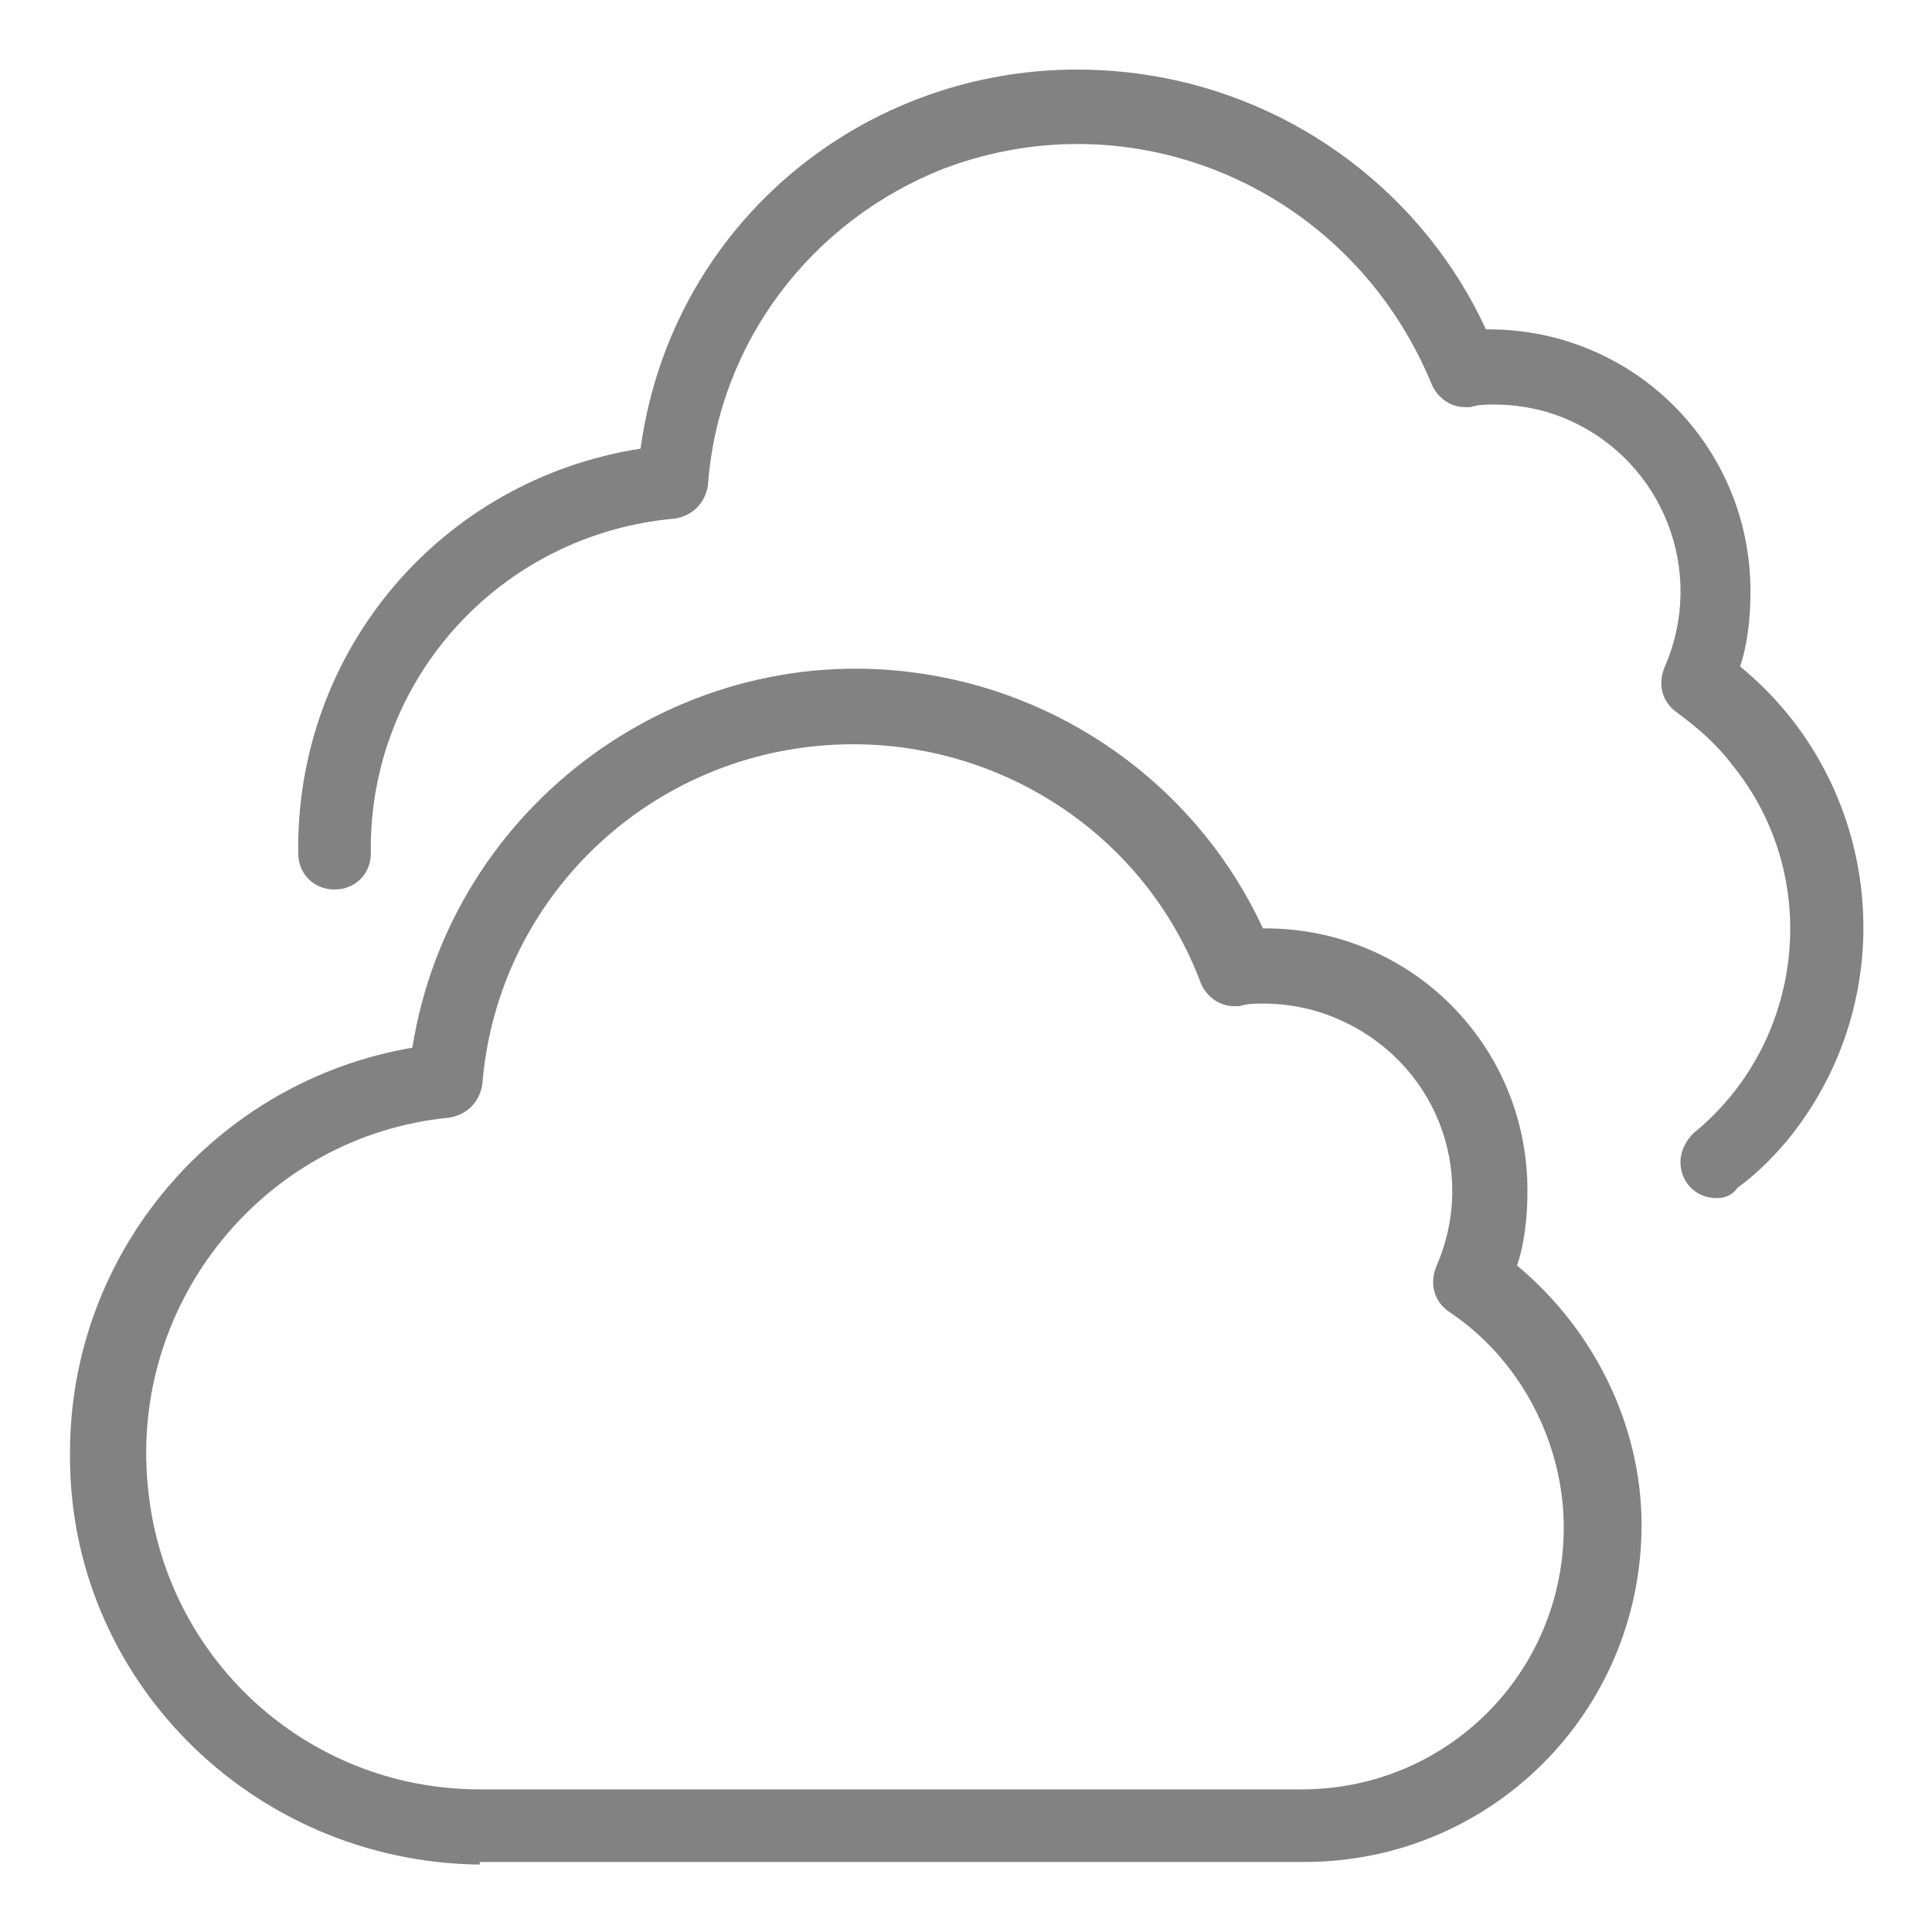 <?xml version="1.0" encoding="utf-8"?>
<!-- Generator: Adobe Illustrator 24.0.2, SVG Export Plug-In . SVG Version: 6.00 Build 0)  -->
<svg version="1.1" id="Ebene_1" xmlns="http://www.w3.org/2000/svg" xmlns:xlink="http://www.w3.org/1999/xlink" x="0px" y="0px"
	 viewBox="0 0 74.5 74.5" style="enable-background:new 0 0 74.5 74.5;" xml:space="preserve">
<style type="text/css">
	.st0{fill:#828282;}
</style>
<path class="st0" d="M18.5,71.9C9.7,71.8,2.6,64.7,2.7,56c0-7.7,5.6-14.3,13.2-15.6c1.5-9.4,10.4-15.9,19.8-14.4
	c5.7,0.9,10.6,4.6,13,9.8h0.1c5.6,0,10.1,4.5,10.1,10.1c0,1-0.1,2-0.4,2.9c3,2.5,4.8,6.2,4.8,10c0,7.2-5.8,13-13,13H18.5z
	 M32.9,28.7c-7.5,0-13.7,5.7-14.3,13.1c-0.1,0.7-0.6,1.2-1.3,1.3c-7.1,0.7-12.3,7.1-11.6,14.2C6.3,63.9,11.8,69,18.5,69h31.7
	c5.6,0,10.1-4.5,10.1-10.1c0-3.3-1.7-6.5-4.4-8.3c-0.6-0.4-0.8-1.1-0.5-1.8c1.6-3.7-0.1-7.9-3.8-9.5c-0.9-0.4-1.9-0.6-2.9-0.6
	c-0.3,0-0.6,0-0.9,0.1c-0.1,0-0.1,0-0.2,0c-0.6,0-1.1-0.4-1.3-0.9C44.2,32.3,38.8,28.7,32.9,28.7L32.9,28.7z"/>
<path class="st0" d="M66.2,46.2c-0.8,0-1.4-0.6-1.4-1.4c0-0.4,0.2-0.8,0.5-1.1c4.3-3.5,5-9.9,1.5-14.2c-0.6-0.8-1.3-1.4-2.1-2
	c-0.6-0.4-0.8-1.1-0.5-1.8c1.6-3.7-0.1-7.9-3.7-9.5c-0.9-0.4-1.9-0.6-2.9-0.6c-0.3,0-0.6,0-0.9,0.1c-0.1,0-0.1,0-0.2,0
	c-0.6,0-1.1-0.4-1.3-0.9C52.1,7.3,43.8,3.7,36.4,6.5c-5.1,2-8.7,6.7-9.1,12.2c-0.1,0.7-0.6,1.2-1.3,1.3c-6.7,0.6-11.8,6.2-11.7,12.9
	c0,0.8-0.6,1.4-1.4,1.4s-1.4-0.6-1.4-1.4c-0.1-7.8,5.5-14.4,13.2-15.6C26,7.8,34.8,1.4,44.3,2.9c5.7,0.9,10.6,4.6,13,9.8h0.1
	c5.6,0,10.1,4.5,10.1,10.1c0,1-0.1,2-0.4,2.9c5.5,4.5,6.4,12.7,1.8,18.3c-0.6,0.7-1.2,1.3-1.9,1.8C66.8,46.1,66.5,46.2,66.2,46.2z"
	/>
</svg>

